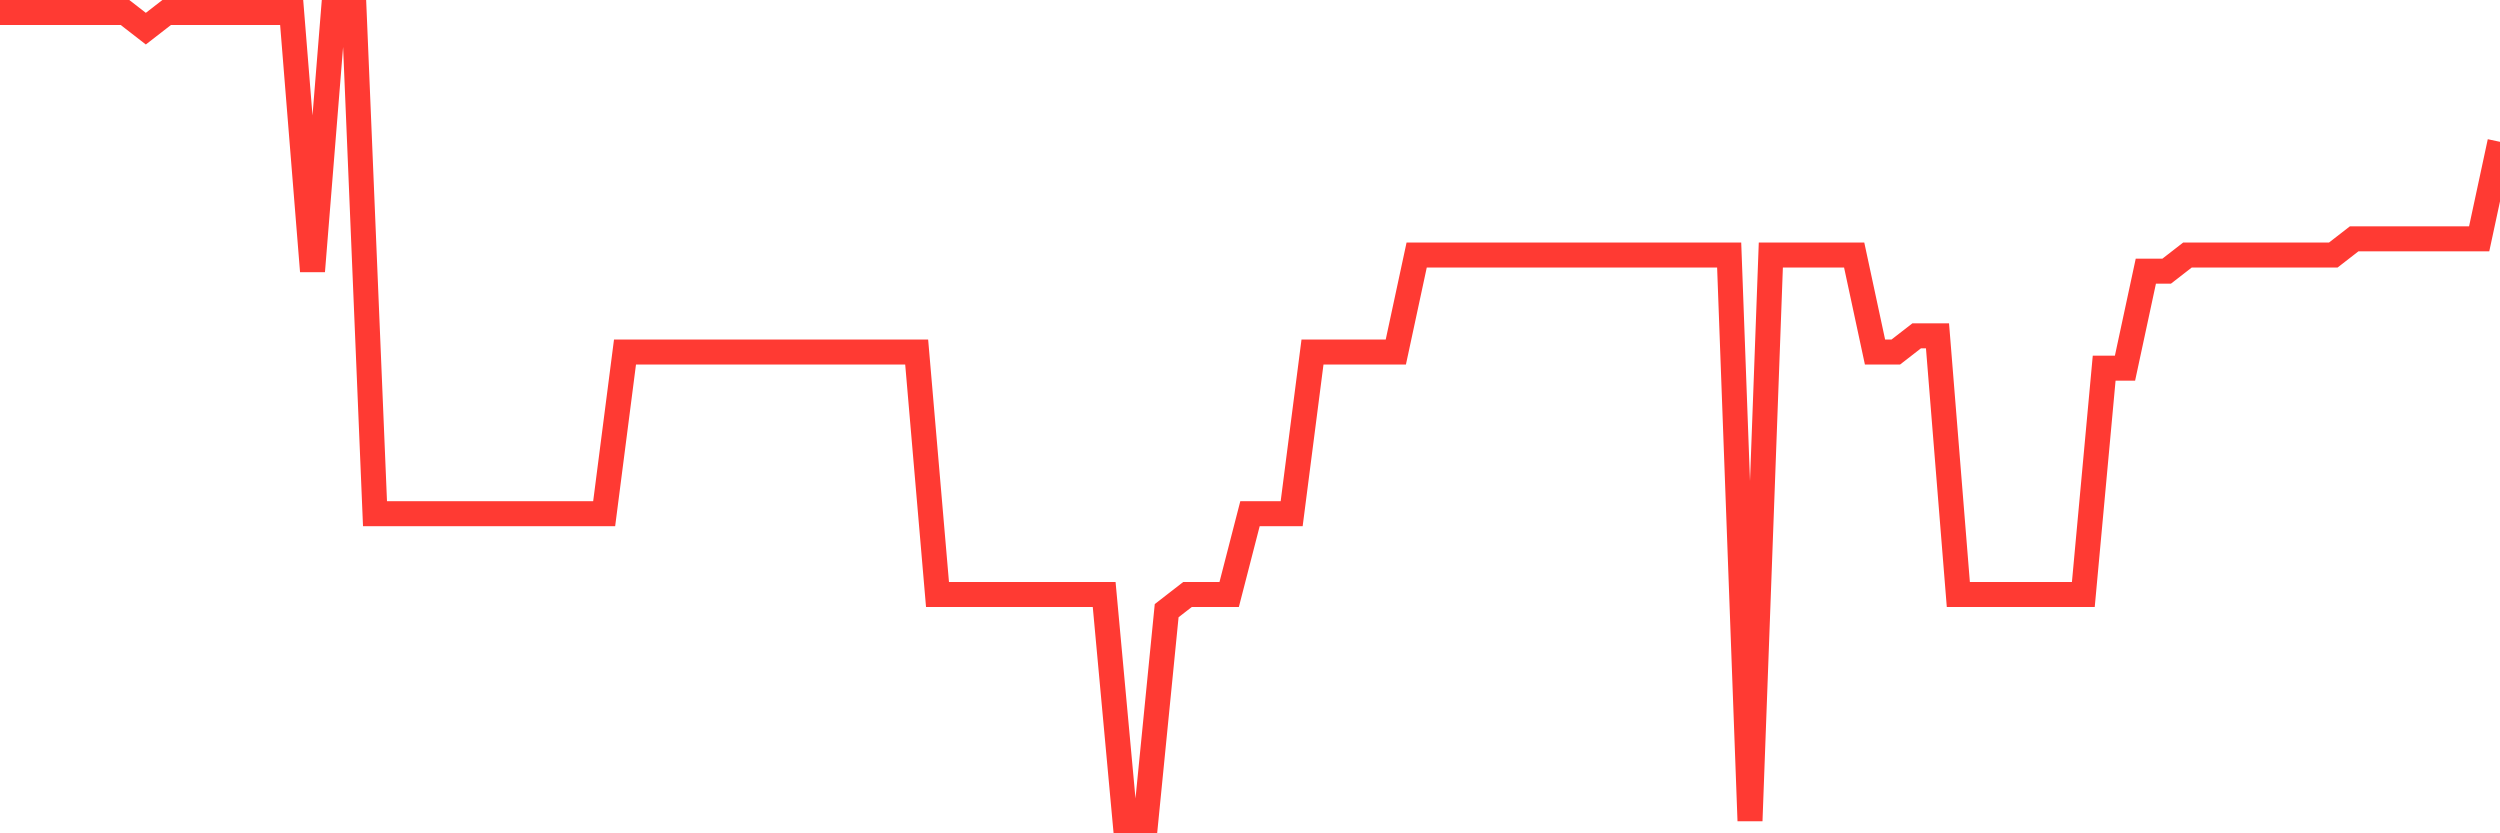 <svg
  xmlns="http://www.w3.org/2000/svg"
  xmlns:xlink="http://www.w3.org/1999/xlink"
  width="120"
  height="40"
  viewBox="0 0 120 40"
  preserveAspectRatio="none"
>
  <polyline
    points="0,0.6 1,0.6 2,0.6 3,0.6 4,0.6 5,0.6 6,0.6 7,1.376 8,0.6 9,0.6 10,0.6 11,0.6 12,0.6 13,0.6 14,0.6 15,13.016 16,0.6 17,0.6 18,24.656 19,24.656 20,24.656 21,24.656 22,24.656 23,24.656 24,24.656 25,24.656 26,24.656 27,24.656 28,24.656 29,24.656 30,16.896 31,16.896 32,16.896 33,16.896 34,16.896 35,16.896 36,16.896 37,16.896 38,16.896 39,16.896 40,16.896 41,16.896 42,16.896 43,16.896 44,16.896 45,28.536 46,28.536 47,28.536 48,28.536 49,28.536 50,28.536 51,28.536 52,28.536 53,28.536 54,39.4 55,39.4 56,29.312 57,28.536 58,28.536 59,28.536 60,24.656 61,24.656 62,24.656 63,16.896 64,16.896 65,16.896 66,16.896 67,16.896 68,12.24 69,12.24 70,12.24 71,12.24 72,12.24 73,12.24 74,12.24 75,12.24 76,12.24 77,12.24 78,12.24 79,12.24 80,12.24 81,12.24 82,12.24 83,12.24 84,39.4 85,12.24 86,12.24 87,12.24 88,12.24 89,12.24 90,16.896 91,16.896 92,16.12 93,16.12 94,28.536 95,28.536 96,28.536 97,28.536 98,28.536 99,28.536 100,28.536 101,17.672 102,17.672 103,13.016 104,13.016 105,12.24 106,12.24 107,12.24 108,12.24 109,12.24 110,12.24 111,12.24 112,12.24 113,11.464 114,11.464 115,11.464 116,11.464 117,11.464 118,11.464 119,11.464 120,6.808"
    fill="none"
    stroke="#ff3a33"
    stroke-width="1.2"
  >
  </polyline>
</svg>